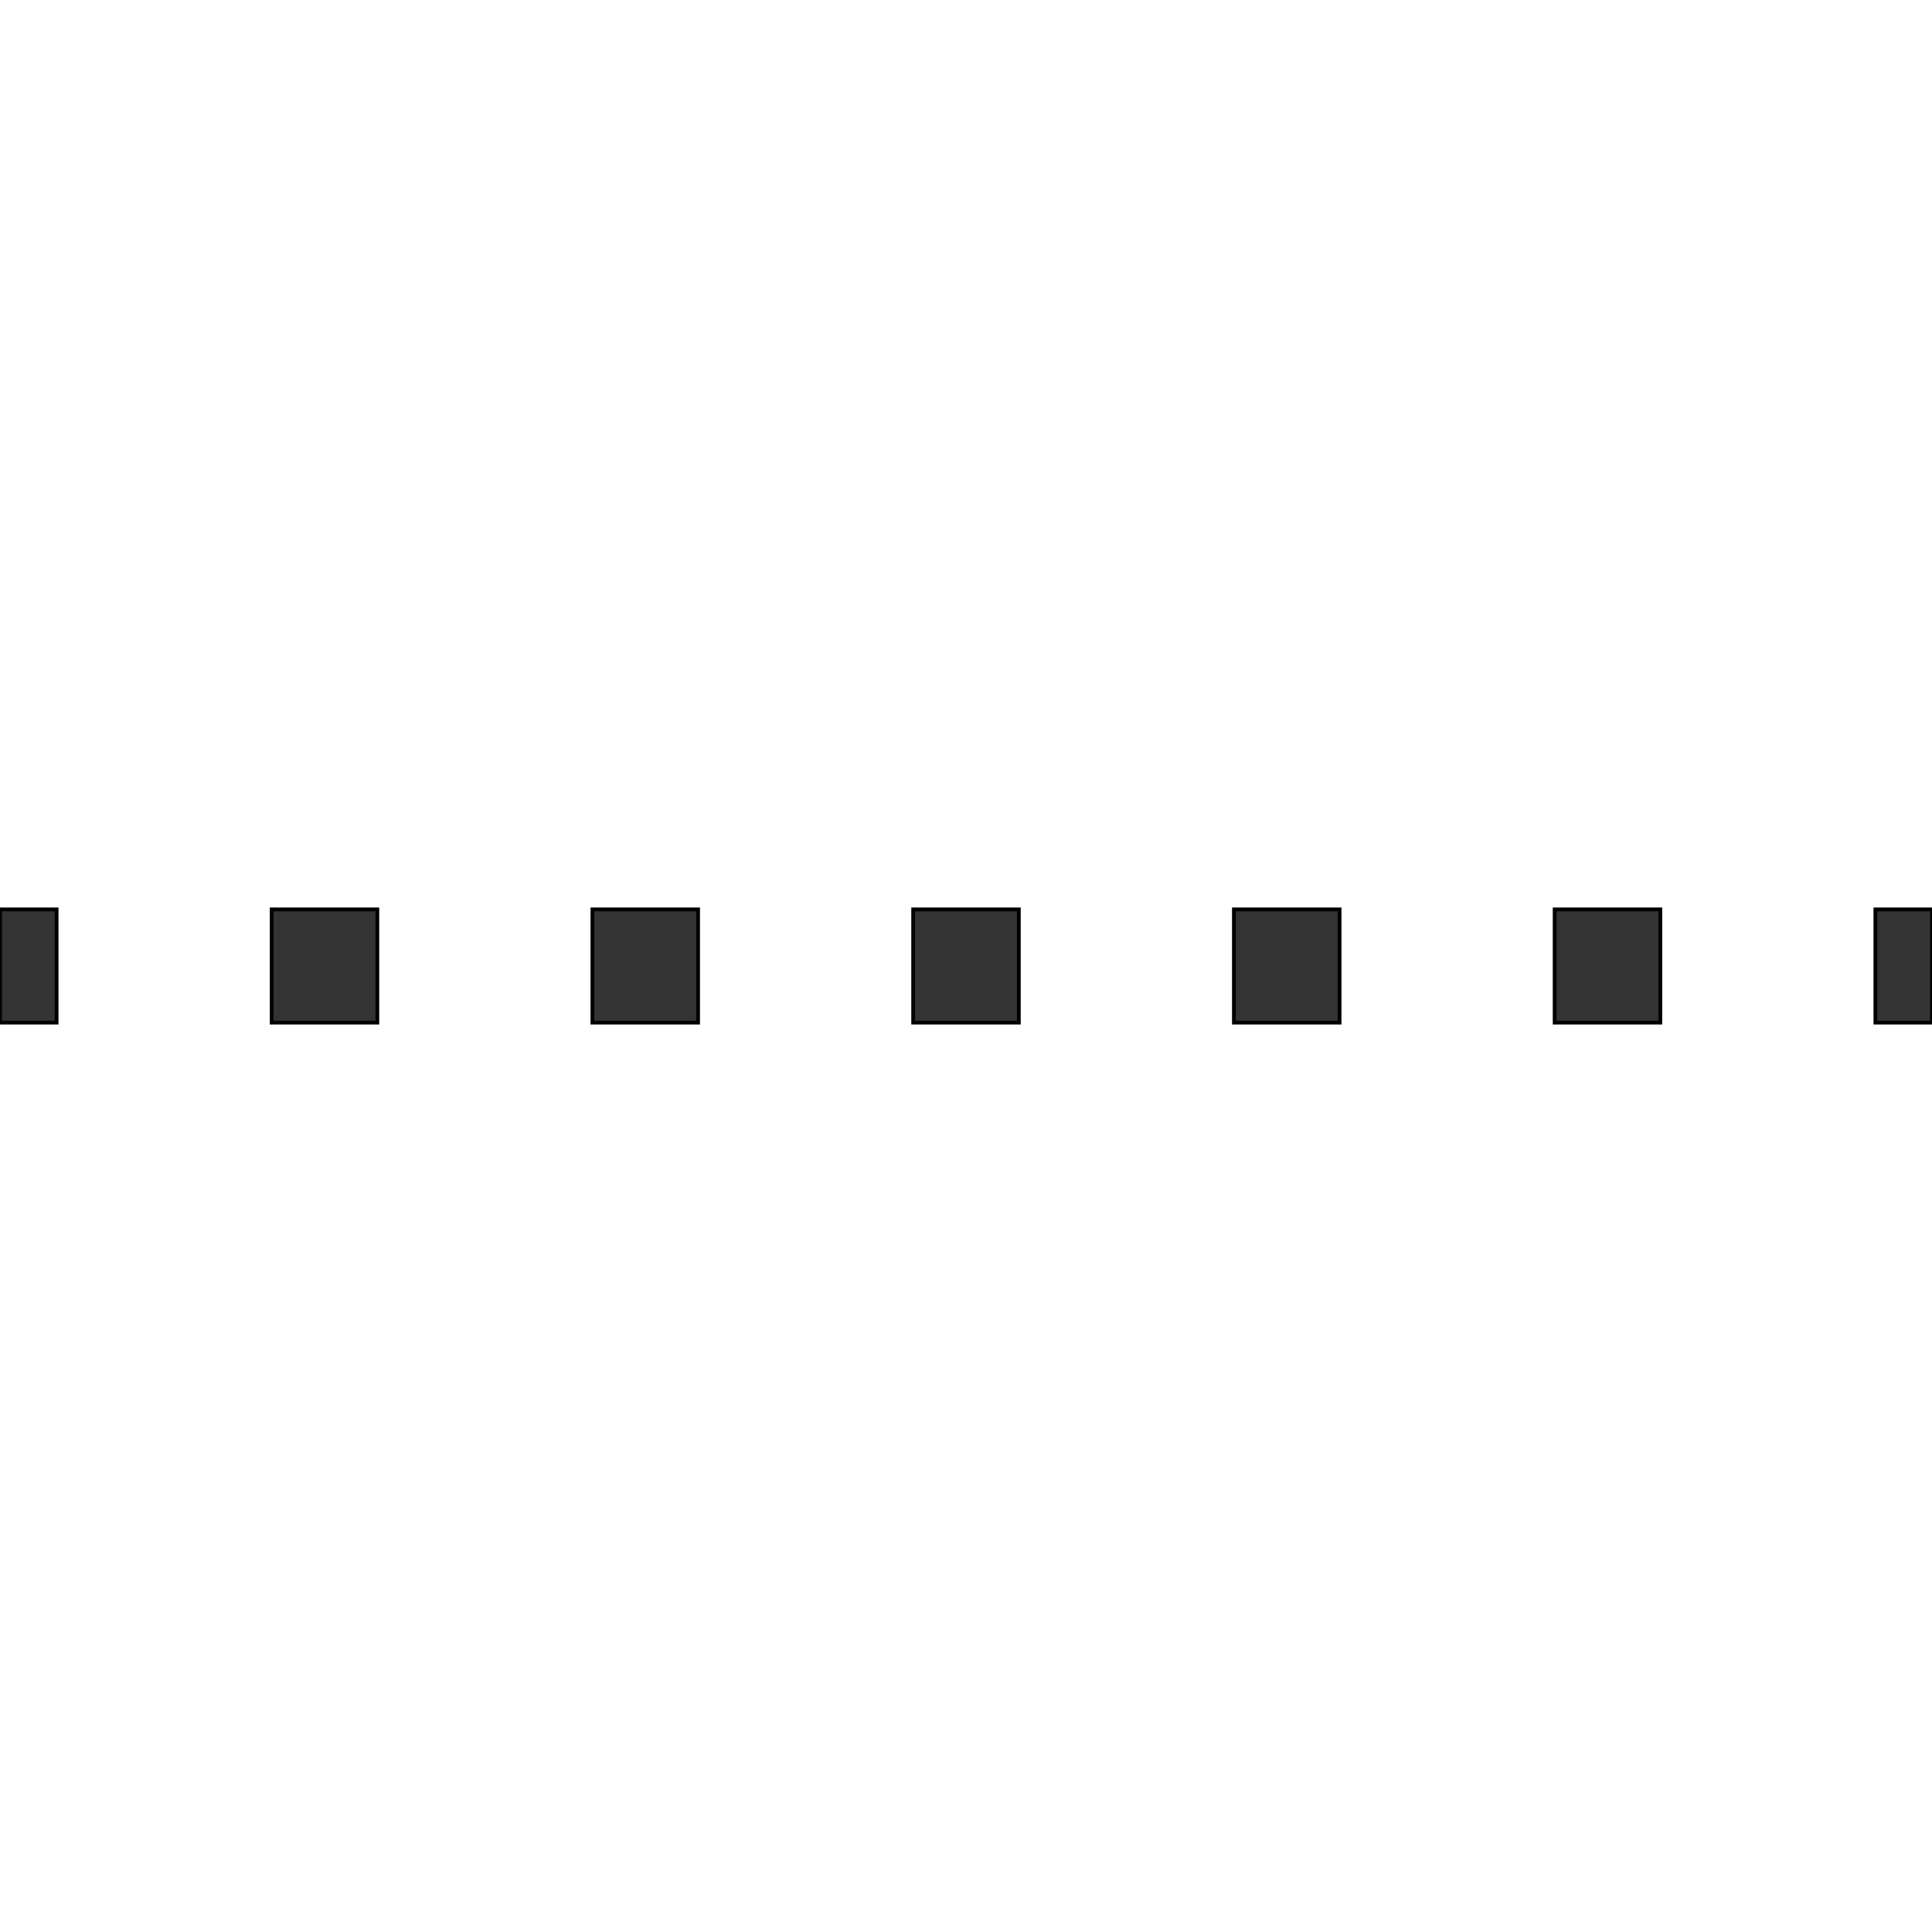 <svg id="th_the_line-dotted" width="100%" height="100%" xmlns="http://www.w3.org/2000/svg" version="1.1" xmlns:xlink="http://www.w3.org/1999/xlink" xmlns:svgjs="http://svgjs.com/svgjs" preserveAspectRatio="xMidYMin slice" data-uid="the_line-dotted" data-keyword="the_line-dotted" viewBox="0 0 512 512" data-colors="[&quot;#47b892&quot;,&quot;#d3976e&quot;,&quot;#d0d0d0&quot;,&quot;#2b95bf&quot;,&quot;#aec470&quot;,&quot;#f15744&quot;,&quot;#42ade2&quot;]"><path id="th_the_line-dotted_0" d="M0 241L15 241L15 271L0 271Z " fill-rule="evenodd" fill="#333333" stroke-width="1" stroke="#000000"></path><path id="th_the_line-dotted_1" d="M72 271L100 271L100 241L72 241Z " fill-rule="evenodd" fill="#333333" stroke-width="1" stroke="#000000"></path><path id="th_the_line-dotted_2" d="M157 271L185 271L185 241L157 241Z " fill-rule="evenodd" fill="#333333" stroke-width="1" stroke="#000000"></path><path id="th_the_line-dotted_4" d="M242 271L270 271L270 241L242 241Z " fill-rule="evenodd" fill="#333333" stroke-width="1" stroke="#000000"></path><path id="th_the_line-dotted_3" d="M327 271L355 271L355 241L327 241Z " fill-rule="evenodd" fill="#333333" stroke-width="1" stroke="#000000"></path><path id="th_the_line-dotted_5" d="M412 271L440 271L440 241L412 241Z " fill-rule="evenodd" fill="#333333" stroke-width="1" stroke="#000000"></path><path id="th_the_line-dotted_6" d="M497 241L497 271L512 271L512 241Z " fill-rule="evenodd" fill="#333333" stroke-width="1" stroke="#000000"></path><defs id="SvgjsDefs55698"></defs></svg>